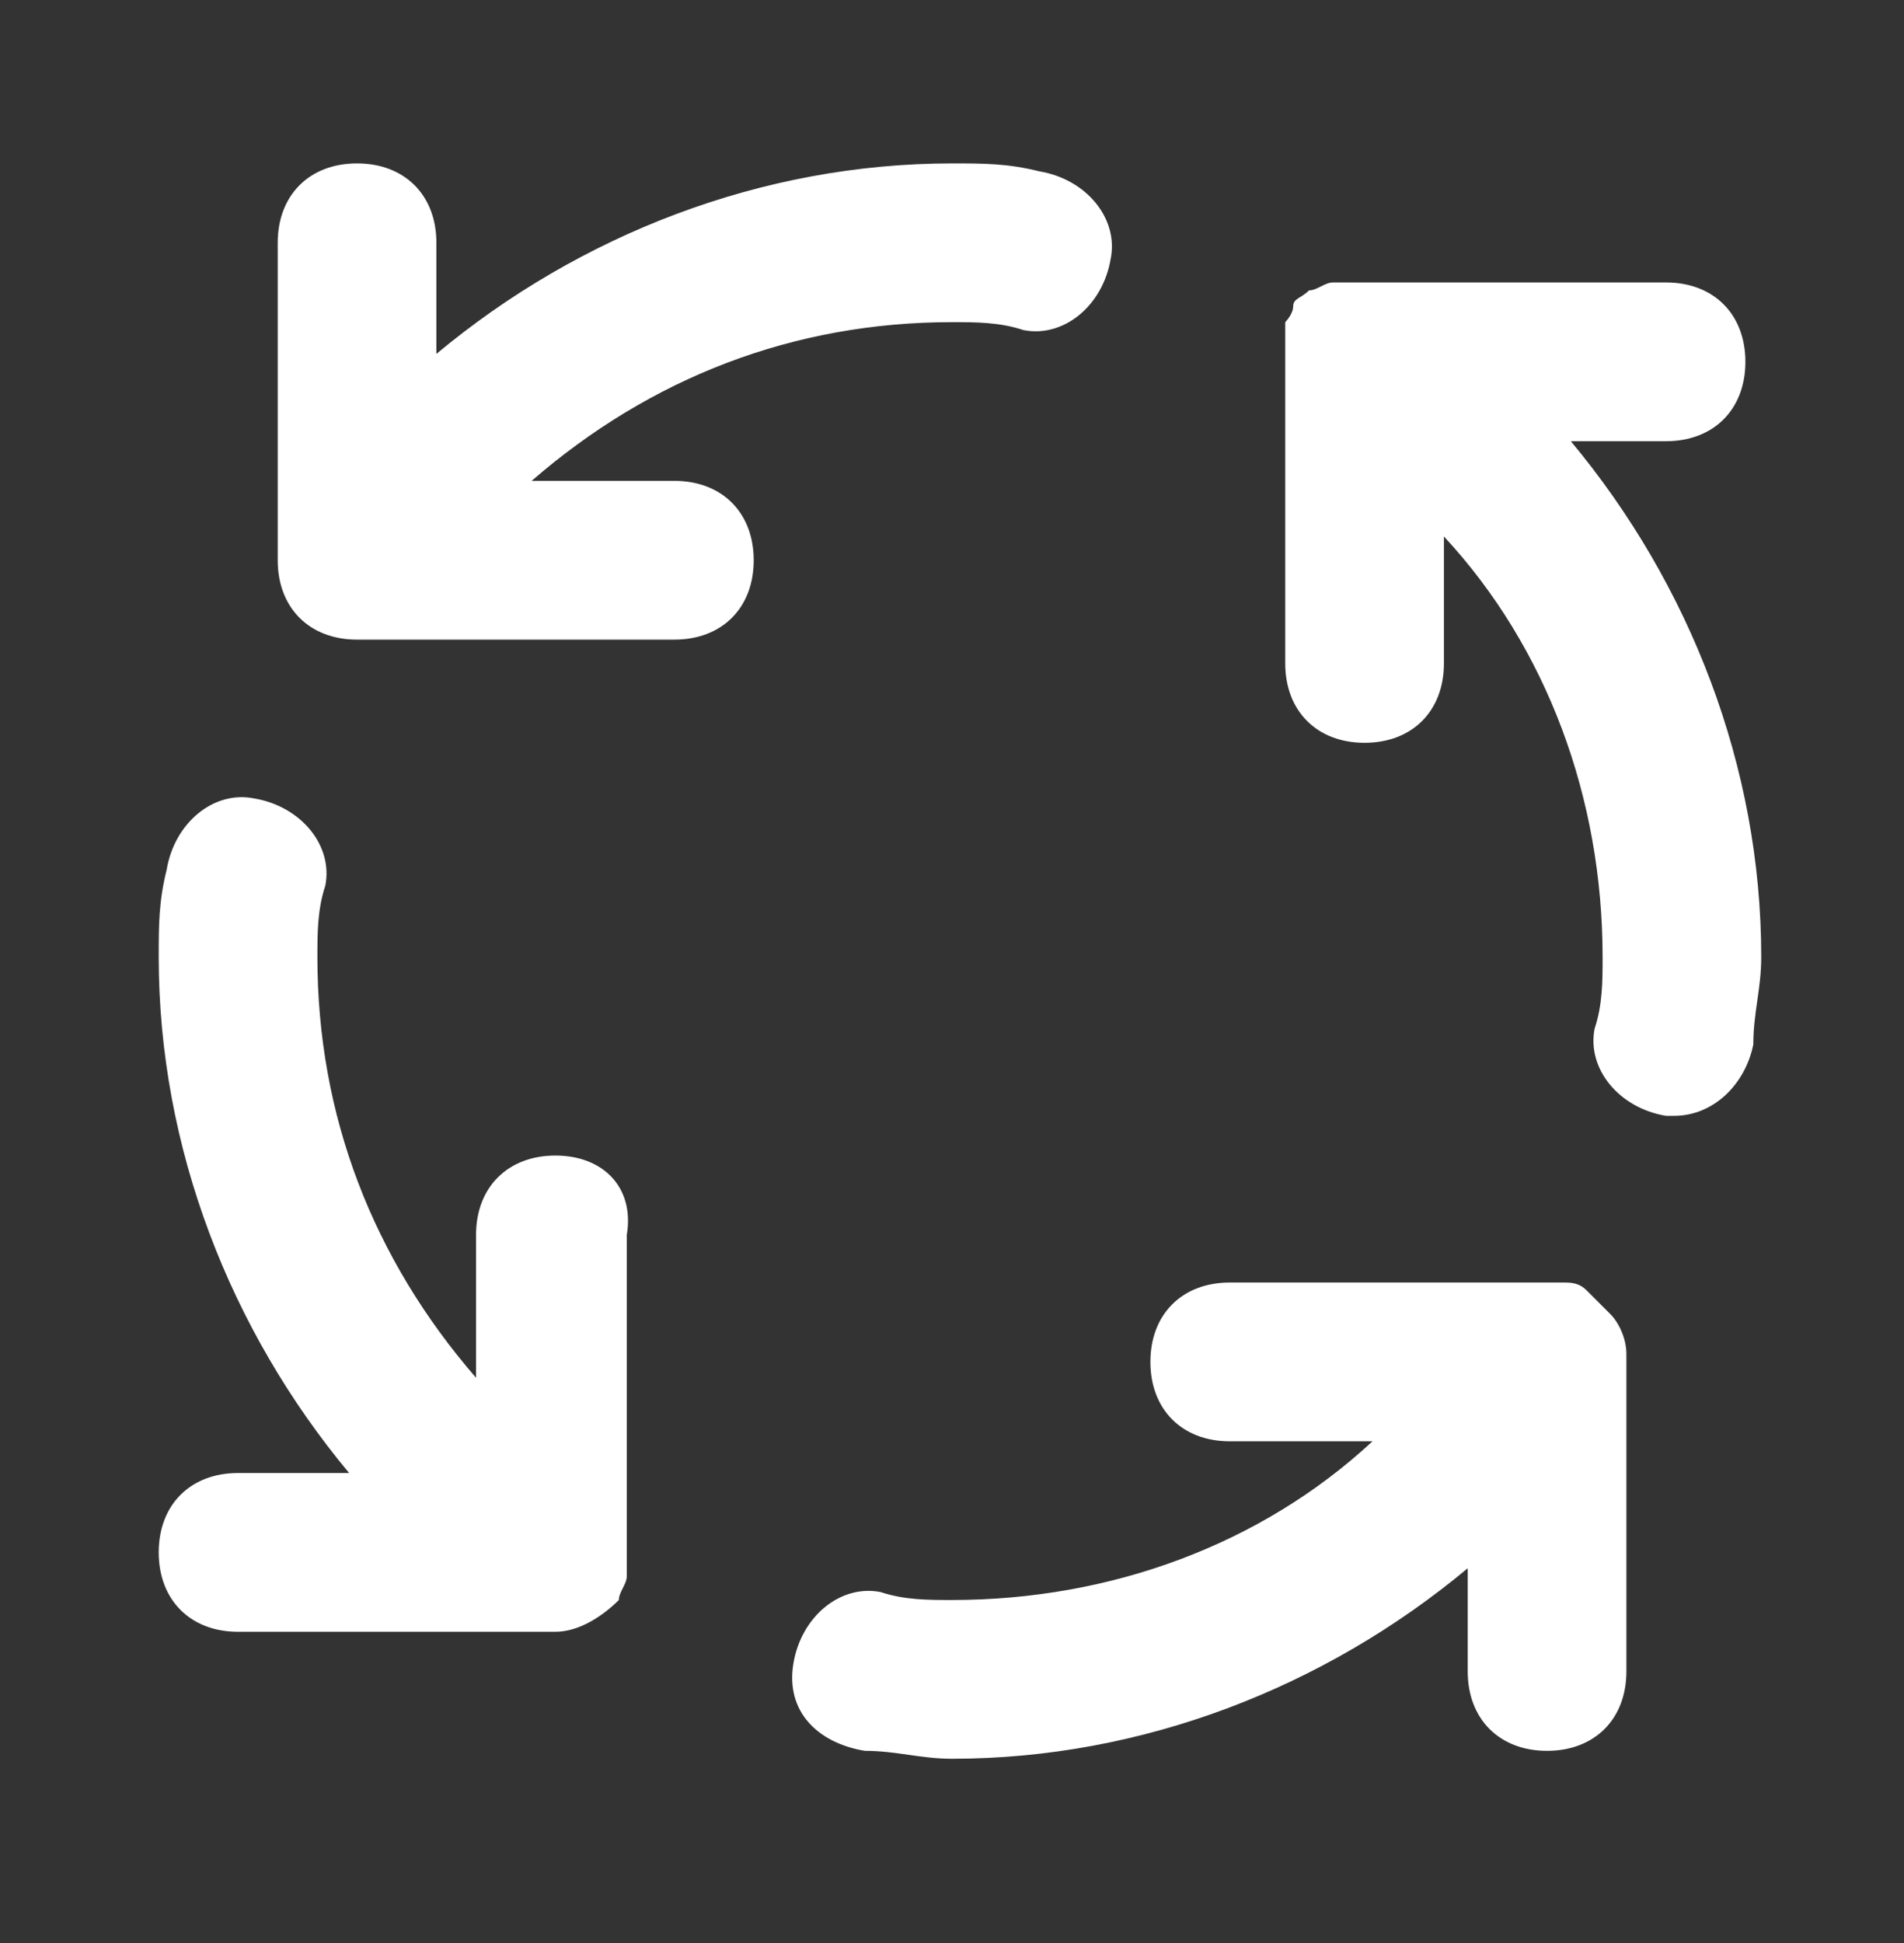 <svg width="50" height="51" viewBox="0 0 50 51" fill="none" xmlns="http://www.w3.org/2000/svg">
<rect x="0" y="0" width="50" height="51" fill="#333333" stroke="none"/>
<path d="M17.71 12.622H13.96C17.085 9.914 20.835 8.456 25.001 8.456C25.626 8.456 26.251 8.456 26.876 8.664C27.918 8.872 28.96 8.039 29.168 6.789C29.376 5.747 28.543 4.706 27.293 4.497C26.46 4.289 25.835 4.289 25.001 4.289C20.001 4.289 15.21 6.164 11.46 9.289V6.372C11.46 5.122 10.626 4.289 9.376 4.289C8.126 4.289 7.293 5.122 7.293 6.372V14.706C7.293 15.956 8.126 16.789 9.376 16.789H17.71C18.96 16.789 19.793 15.956 19.793 14.706C19.793 13.456 18.96 12.622 17.71 12.622ZM14.585 30.331C13.335 30.331 12.501 31.164 12.501 32.414V36.164C9.793 33.039 8.335 29.289 8.335 25.122C8.335 24.497 8.335 23.872 8.543 23.247C8.751 22.206 7.918 21.164 6.668 20.956C5.626 20.747 4.585 21.581 4.376 22.831C4.168 23.664 4.168 24.289 4.168 25.122C4.168 30.122 6.043 34.914 9.168 38.664H6.251C5.001 38.664 4.168 39.497 4.168 40.747C4.168 41.997 5.001 42.831 6.251 42.831H14.585C15.21 42.831 15.835 42.414 16.251 41.997C16.251 41.789 16.46 41.581 16.46 41.372V32.414C16.668 31.164 15.835 30.331 14.585 30.331ZM43.751 11.581C45.001 11.581 45.835 10.747 45.835 9.497C45.835 8.247 45.001 7.414 43.751 7.414H35.001C34.793 7.414 34.585 7.622 34.376 7.622C34.168 7.831 33.96 7.831 33.96 8.039C33.96 8.247 33.751 8.456 33.751 8.456V17.414C33.751 18.664 34.585 19.497 35.835 19.497C37.085 19.497 37.918 18.664 37.918 17.414V14.081C40.626 16.997 42.085 20.956 42.085 25.122C42.085 25.747 42.085 26.372 41.876 26.997C41.668 28.039 42.501 29.081 43.751 29.289H43.96C45.001 29.289 45.835 28.456 46.043 27.414C46.043 26.581 46.251 25.956 46.251 25.122C46.251 20.122 44.376 15.331 41.251 11.581H43.751ZM42.293 34.497L41.668 33.872C41.46 33.664 41.251 33.664 41.043 33.664H32.293C31.043 33.664 30.21 34.497 30.21 35.747C30.21 36.997 31.043 37.831 32.293 37.831H36.043C33.126 40.539 29.168 41.997 25.001 41.997C24.376 41.997 23.751 41.997 23.126 41.789C22.085 41.581 21.043 42.414 20.835 43.664C20.626 44.914 21.46 45.747 22.71 45.956C23.543 45.956 24.168 46.164 25.001 46.164C30.001 46.164 34.793 44.289 38.543 41.164V43.872C38.543 45.122 39.376 45.956 40.626 45.956C41.876 45.956 42.71 45.122 42.71 43.872V35.539C42.71 35.122 42.501 34.706 42.293 34.497Z" fill="white"/>
</svg>
